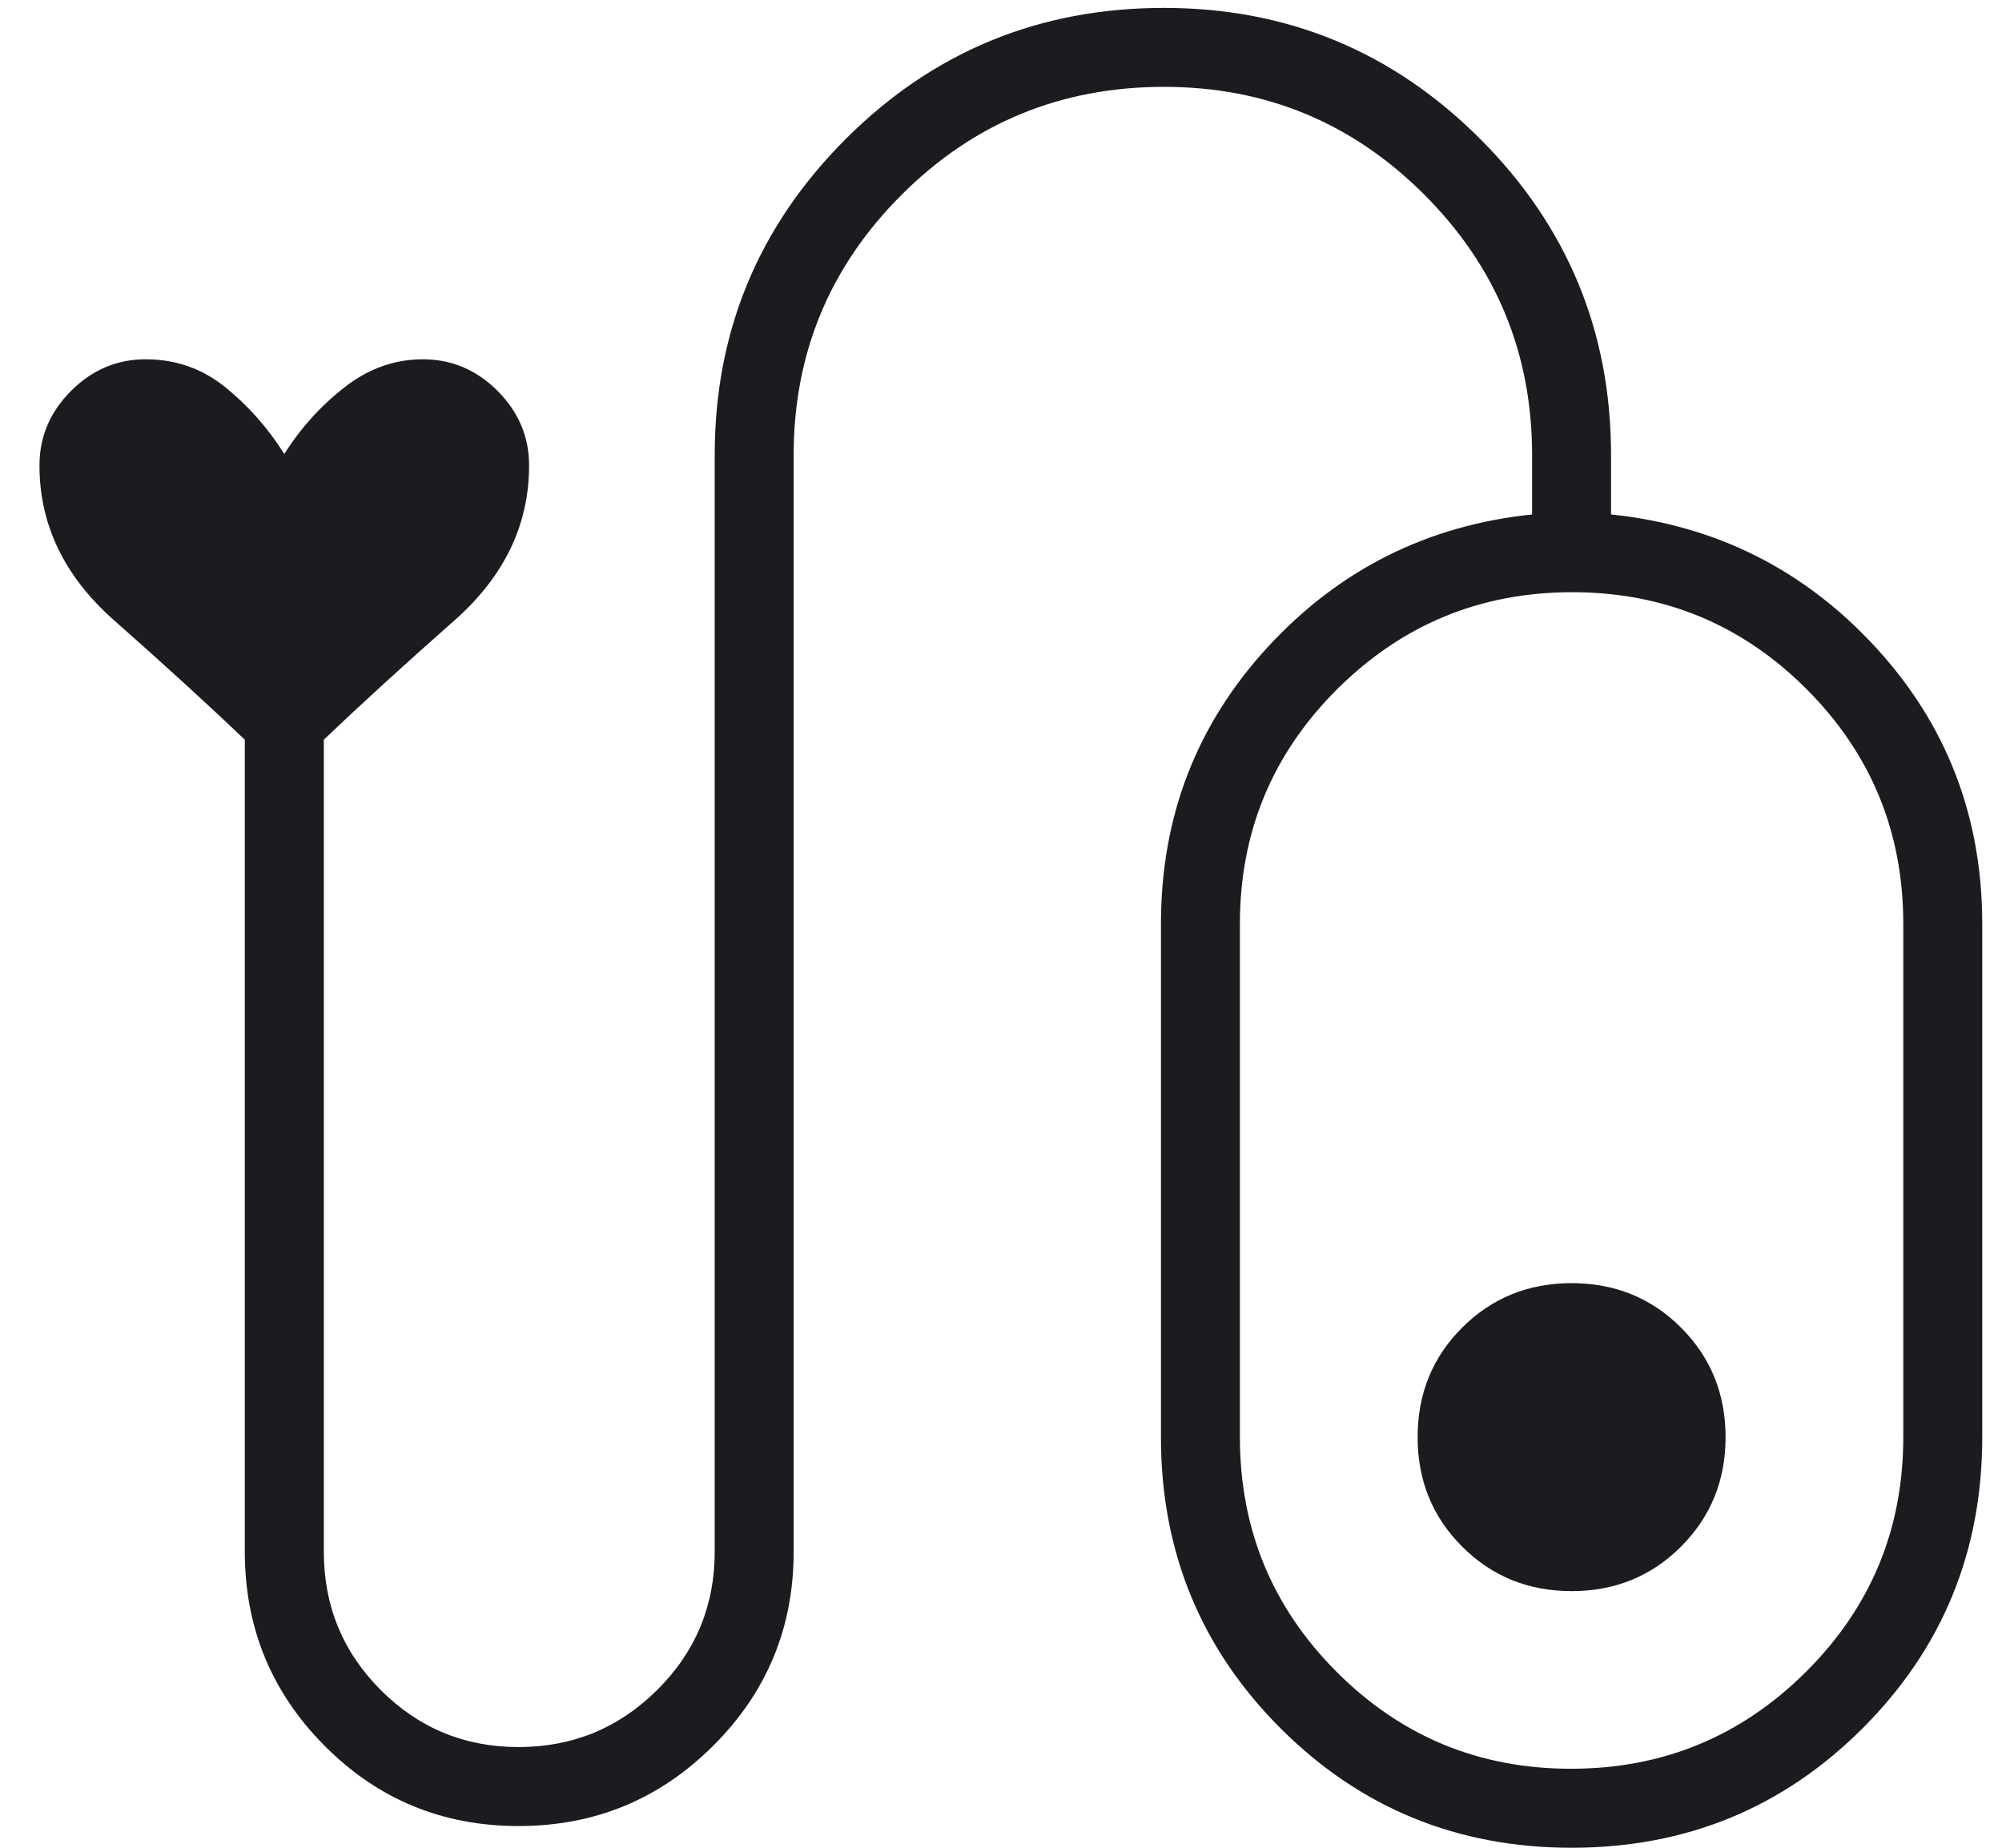 <svg width="39" height="36" viewBox="0 0 39 36" fill="none" xmlns="http://www.w3.org/2000/svg">
<path d="M10.101 35.577C8.619 35.577 7.359 35.056 6.323 34.013C5.287 32.971 4.769 31.71 4.769 30.231V14.411C4.046 13.722 3.199 12.948 2.227 12.09C1.255 11.233 0.769 10.226 0.769 9.069C0.769 8.51 0.974 8.026 1.385 7.615C1.795 7.205 2.28 7 2.839 7C3.424 7 3.942 7.182 4.391 7.546C4.841 7.91 5.223 8.343 5.539 8.846C5.854 8.343 6.245 7.91 6.711 7.546C7.177 7.182 7.686 7 8.239 7C8.797 7 9.281 7.205 9.692 7.615C10.102 8.026 10.307 8.51 10.307 9.069C10.307 10.226 9.822 11.233 8.85 12.09C7.878 12.948 7.031 13.722 6.308 14.411V30.231C6.308 31.286 6.677 32.185 7.416 32.926C8.155 33.668 9.051 34.038 10.102 34.038C11.155 34.038 12.055 33.668 12.802 32.926C13.549 32.185 13.923 31.286 13.923 30.231V8.865C13.923 6.461 14.774 4.408 16.477 2.706C18.179 1.005 20.245 0.154 22.675 0.154C25.08 0.154 27.133 1.005 28.834 2.706C30.534 4.408 31.384 6.461 31.384 8.865V10.023C33.425 10.236 35.141 11.096 36.531 12.603C37.921 14.111 38.615 15.91 38.615 18V28C38.615 30.228 37.839 32.118 36.286 33.671C34.734 35.224 32.843 36 30.616 36C28.387 36 26.497 35.224 24.944 33.671C23.392 32.118 22.616 30.228 22.616 28V18C22.616 15.91 23.31 14.111 24.7 12.603C26.09 11.096 27.805 10.236 29.846 10.023V8.865C29.846 6.884 29.146 5.193 27.747 3.793C26.347 2.392 24.657 1.692 22.677 1.692C20.672 1.692 18.968 2.392 17.566 3.793C16.163 5.193 15.461 6.884 15.461 8.865V30.231C15.461 31.71 14.939 32.971 13.893 34.013C12.848 35.056 11.585 35.577 10.101 35.577ZM30.604 34.461C32.391 34.461 33.917 33.832 35.181 32.573C36.445 31.315 37.077 29.791 37.077 28V18C37.077 16.209 36.449 14.685 35.193 13.426C33.936 12.168 32.414 11.538 30.627 11.538C28.84 11.538 27.314 12.168 26.05 13.426C24.786 14.685 24.154 16.209 24.154 18V28C24.154 29.791 24.782 31.315 26.038 32.573C27.294 33.832 28.816 34.461 30.604 34.461ZM30.616 25C29.772 25 29.061 25.289 28.483 25.867C27.904 26.445 27.616 27.156 27.616 28C27.616 28.843 27.904 29.554 28.483 30.132C29.061 30.711 29.772 31 30.616 31C31.459 31 32.17 30.711 32.748 30.132C33.326 29.554 33.615 28.843 33.615 28C33.615 27.156 33.326 26.445 32.748 25.867C32.17 25.289 31.459 25 30.616 25Z" fill="#1C1B1F"/>
</svg>
